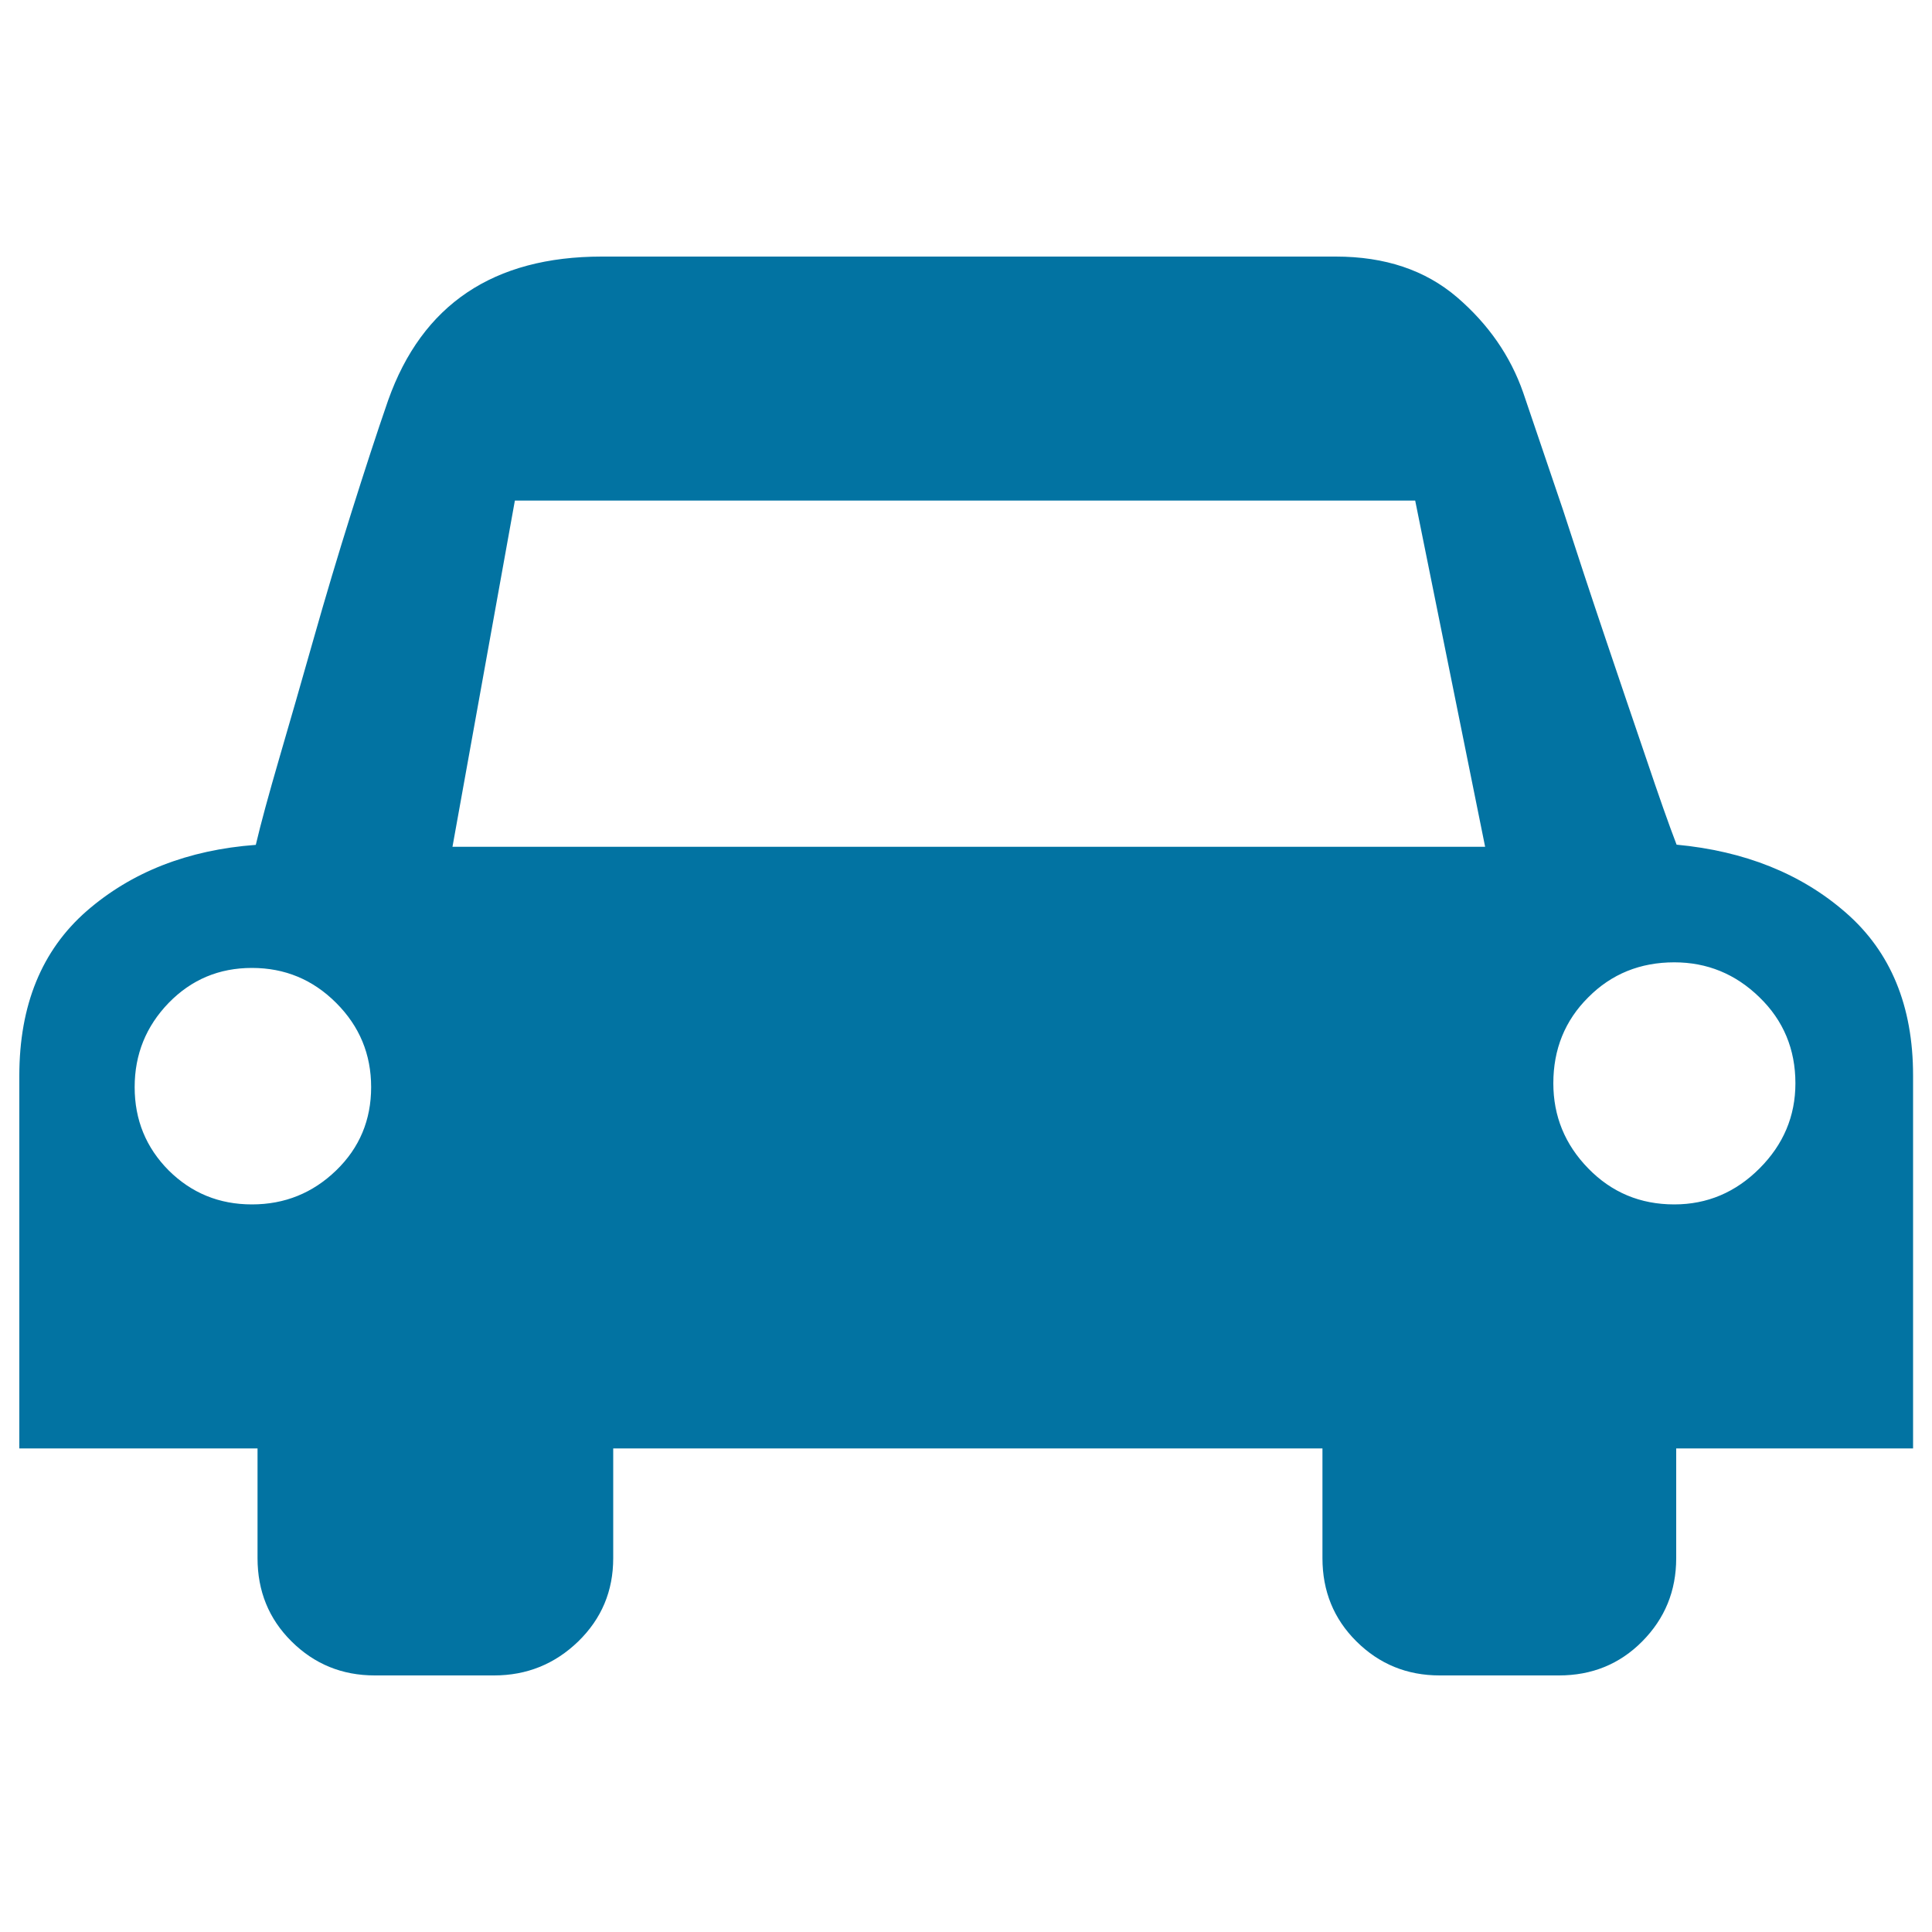<svg xmlns="http://www.w3.org/2000/svg" viewBox="0 0 1000 1000" style="fill:#0273a2">
<title>Lease SVG icon</title>
<path d="M990,749.7H867.6v56.8c0,17-5.9,31.3-17.6,43.1s-26.1,17.6-43.1,17.6h-61.7c-17,0-31.3-5.9-43.1-17.6s-17.6-26.1-17.6-43.1v-56.8H317.4v56.8c0,17-6,31.3-18.1,43.1c-12.1,11.7-26.6,17.6-43.6,17.6h-61.7c-17,0-31.3-5.9-43.1-17.6s-17.6-26.1-17.6-43.1v-56.8H10V556.8c0-36.5,11.6-64.9,34.8-85.2c23.2-20.2,52.4-31.7,87.6-34.3c2.6-11.1,6.7-26.1,12.2-45c5.5-18.9,11.4-39.3,17.6-61.2c6.2-21.9,12.7-43.7,19.6-65.6c6.9-21.9,13.2-41.3,19.1-58.3c17.6-49.6,54.5-74.4,110.6-74.4h379.9c25.5,0,46.3,7,62.7,21c16.3,14,27.7,30.5,34.3,49.4l20.6,60.7c7.2,22.2,14.5,44.4,22,66.6s14.5,42.9,21.1,62.2c6.5,19.3,11.7,34.1,15.7,44.5c35.2,3.3,64.5,15,87.6,35.2c23.2,20.2,34.8,48.3,34.8,84.2V749.7L990,749.7z M130.4,623.4c17,0,31.5-5.9,43.6-17.6s18.1-26.1,18.1-43.1s-6-31.5-18.1-43.6C161.9,507,147.4,501,130.4,501s-31.3,6-43.1,18.1c-11.7,12.1-17.6,26.6-17.6,43.6s5.9,31.3,17.6,43.1C99.1,617.5,113.4,623.4,130.4,623.4z M768.7,438.3l-36.2-179.2h-466l-32.3,179.2H768.7z M866.6,623.4c17,0,31.7-6.2,44.1-18.6c12.4-12.4,18.6-27.1,18.6-44.1c0-17.6-6.2-32.5-18.6-44.5c-12.4-12.1-27.1-18.1-44.1-18.1c-17.6,0-32.5,6-44.5,18.1C810,528.2,804,543.1,804,560.7c0,17,6,31.7,18.1,44.1C834.2,617.2,849,623.4,866.6,623.4L866.6,623.4z"/>
</svg>